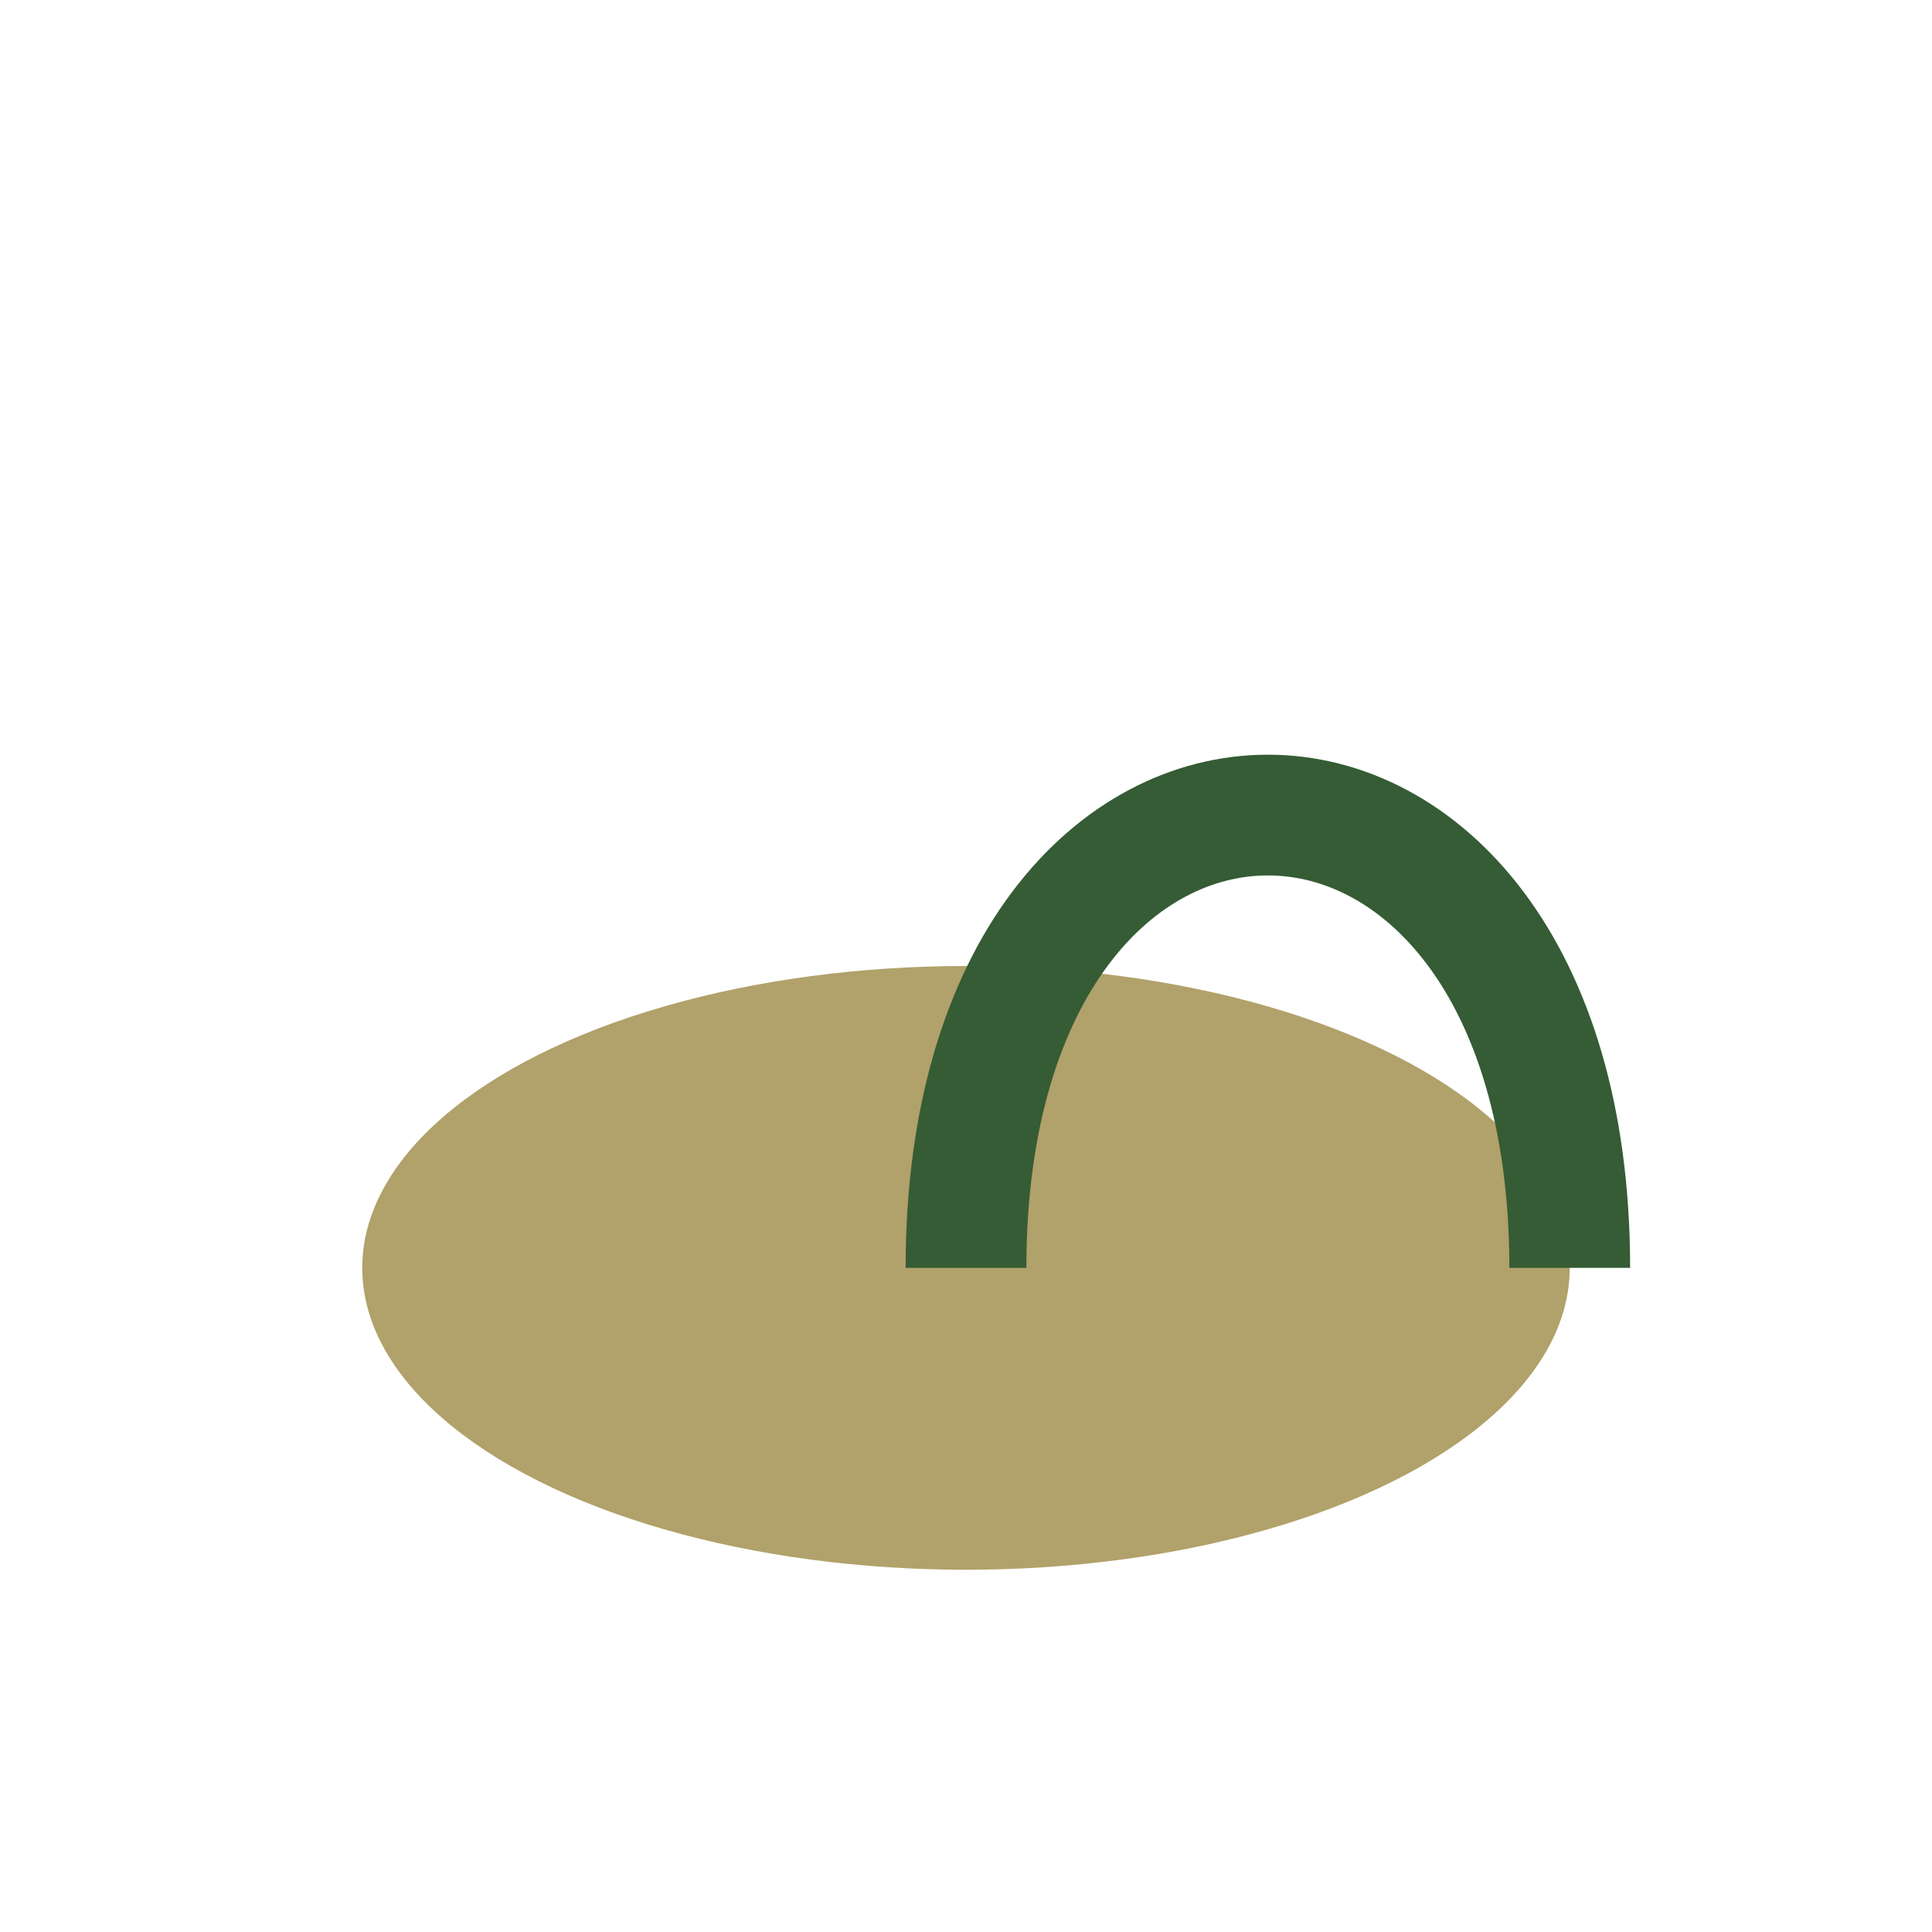 <?xml version="1.0" encoding="UTF-8"?>
<svg xmlns="http://www.w3.org/2000/svg" width="32" height="32" viewBox="0 0 32 32"><ellipse cx="16" cy="21" rx="10" ry="5" fill="#B1A16A"/><path d="M16 21c0-10 10-10 10 0" fill="none" stroke="#355C35" stroke-width="2"/></svg>